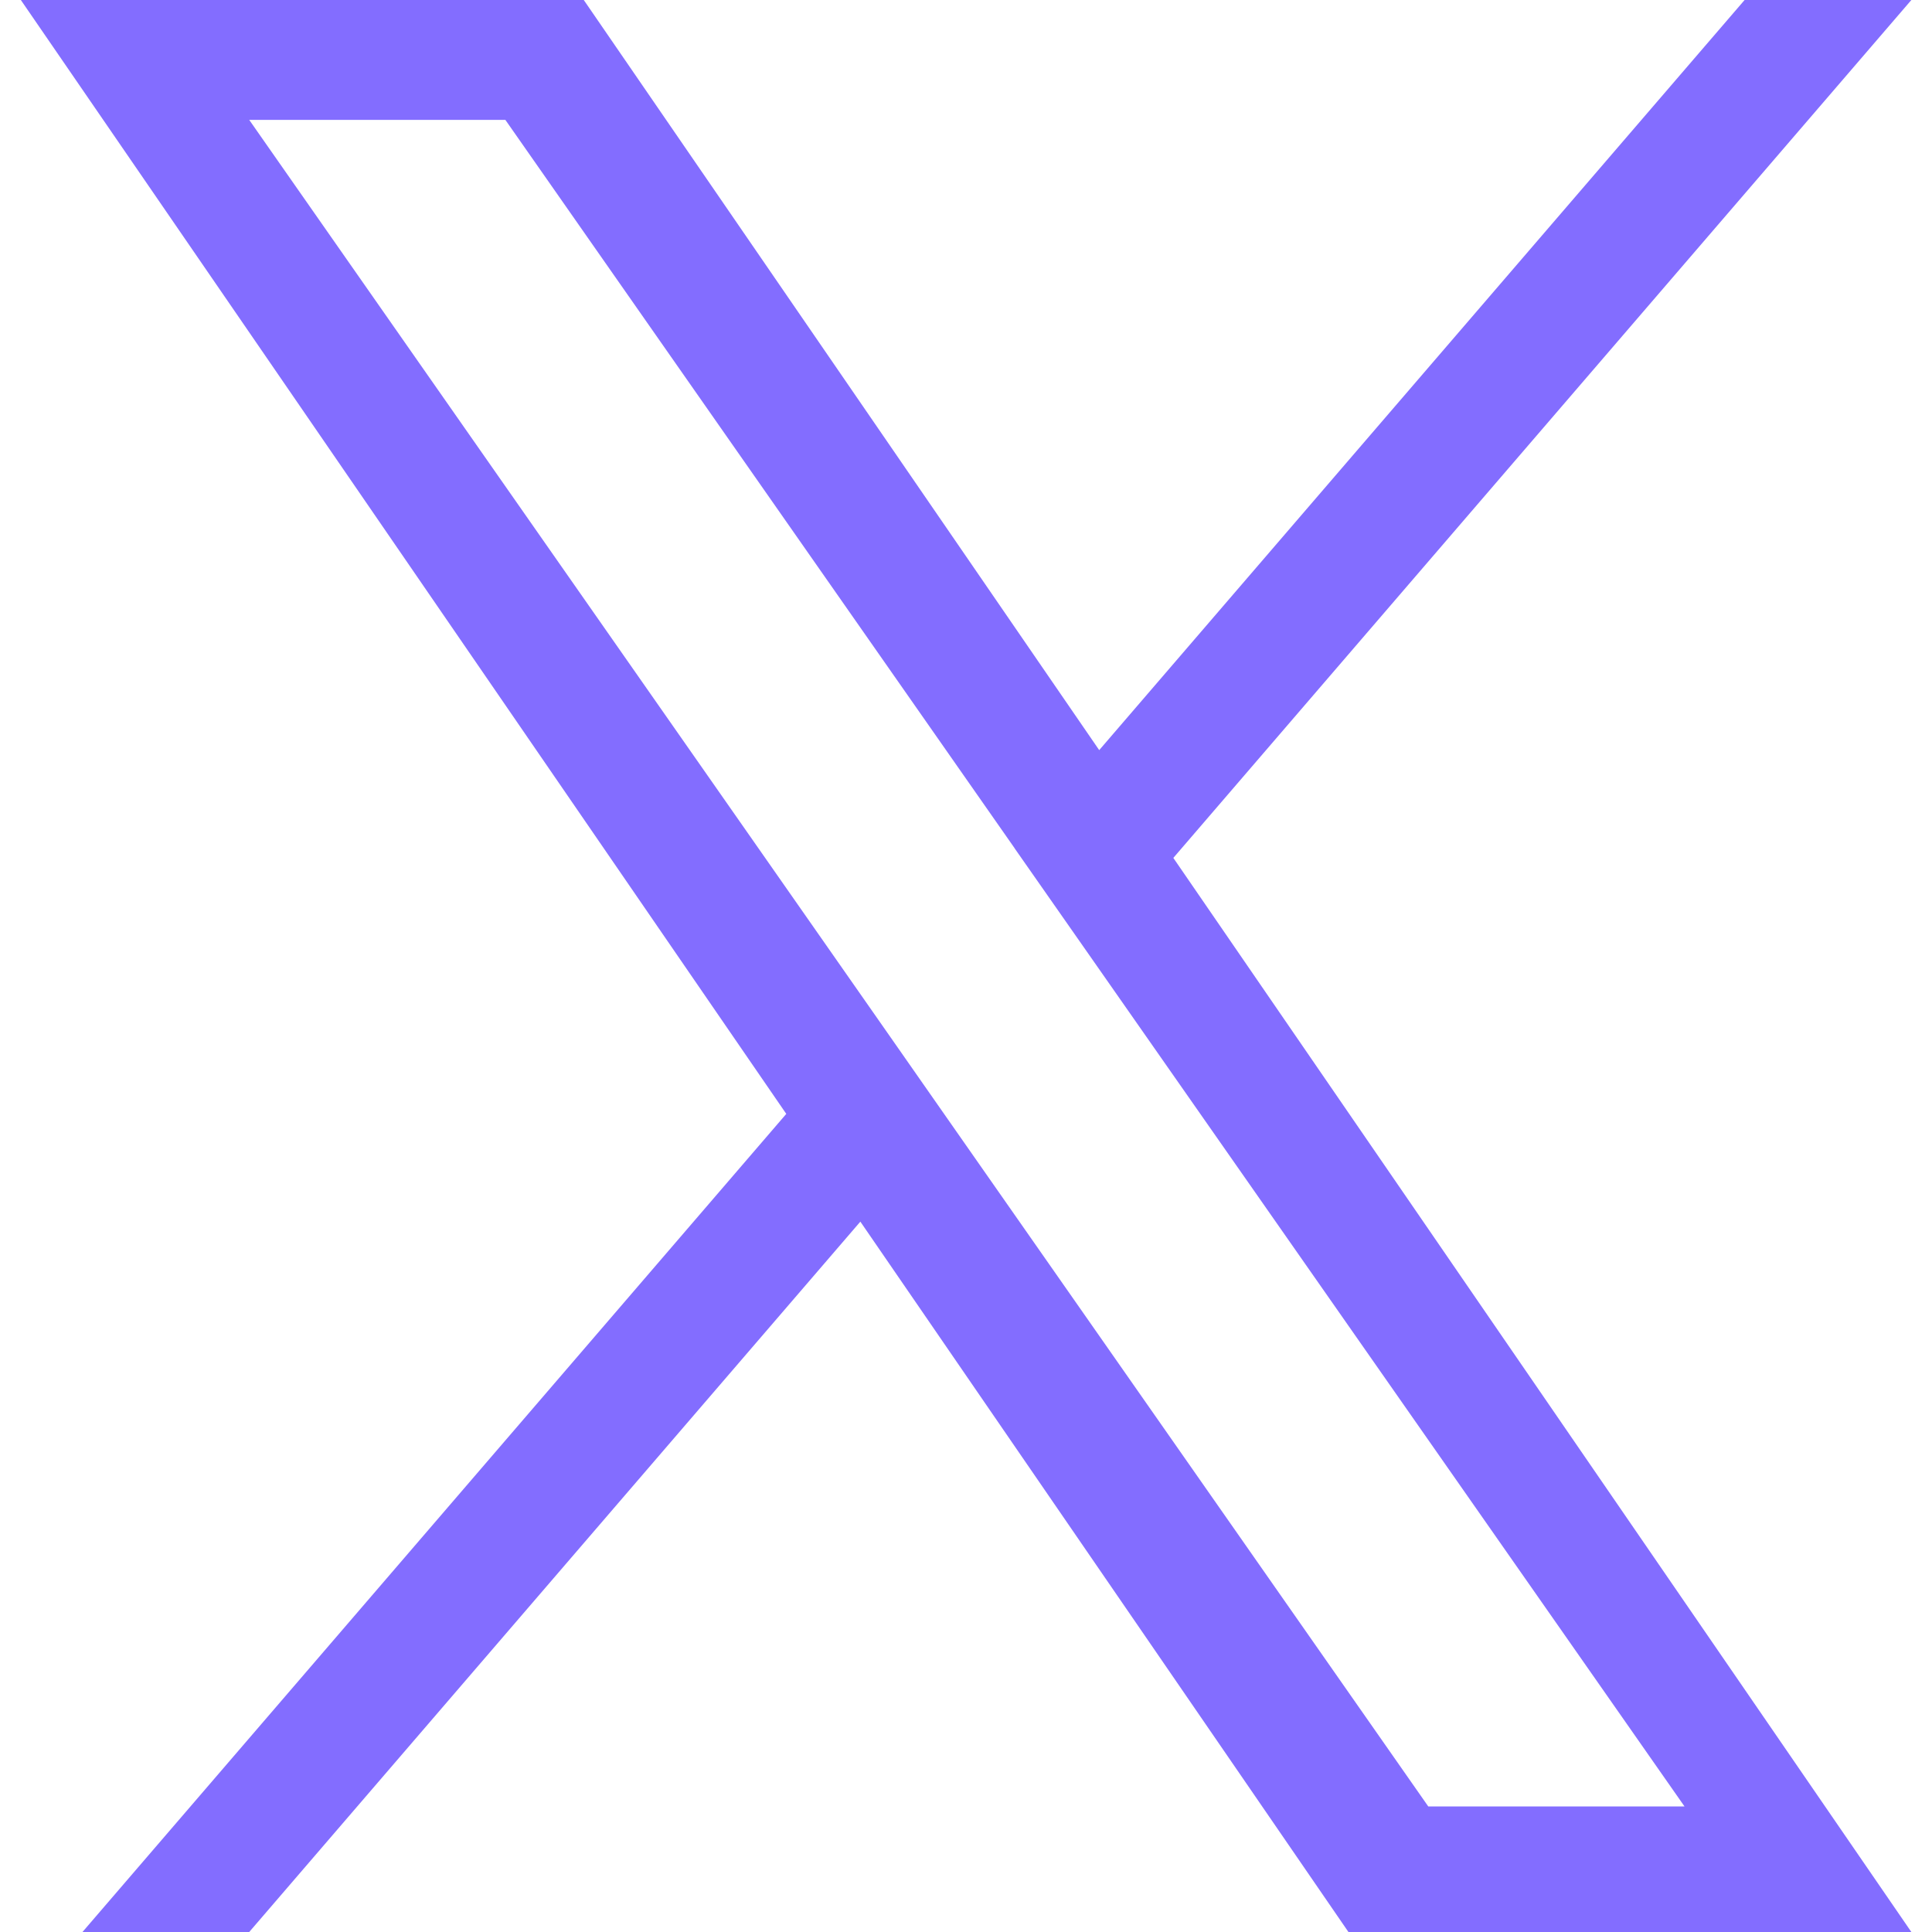 <svg width="19" height="19" viewBox="0 0 19 19" fill="none" xmlns="http://www.w3.org/2000/svg">
<g clip-path="url(#clip0_681_1658)">
<path d="M7.732 10.955L0.811 19H2.451L8.461 12.014L13.261 19H18.797L11.539 8.437L18.797 0H17.157L10.81 7.377L5.741 0H0.205L7.733 10.955H7.732ZM9.979 8.344L10.714 9.395L16.566 17.765H14.046L9.324 11.011L8.589 9.959L2.451 1.179H4.97L9.979 8.343V8.344Z" fill="#836DFF"/>
</g>
<defs>
<clipPath id="clip0_681_1658">
<rect width="19" height="19" fill="white" transform="matrix(-1 0 0 -1 19 19)"/>
</clipPath>
</defs>
</svg>
